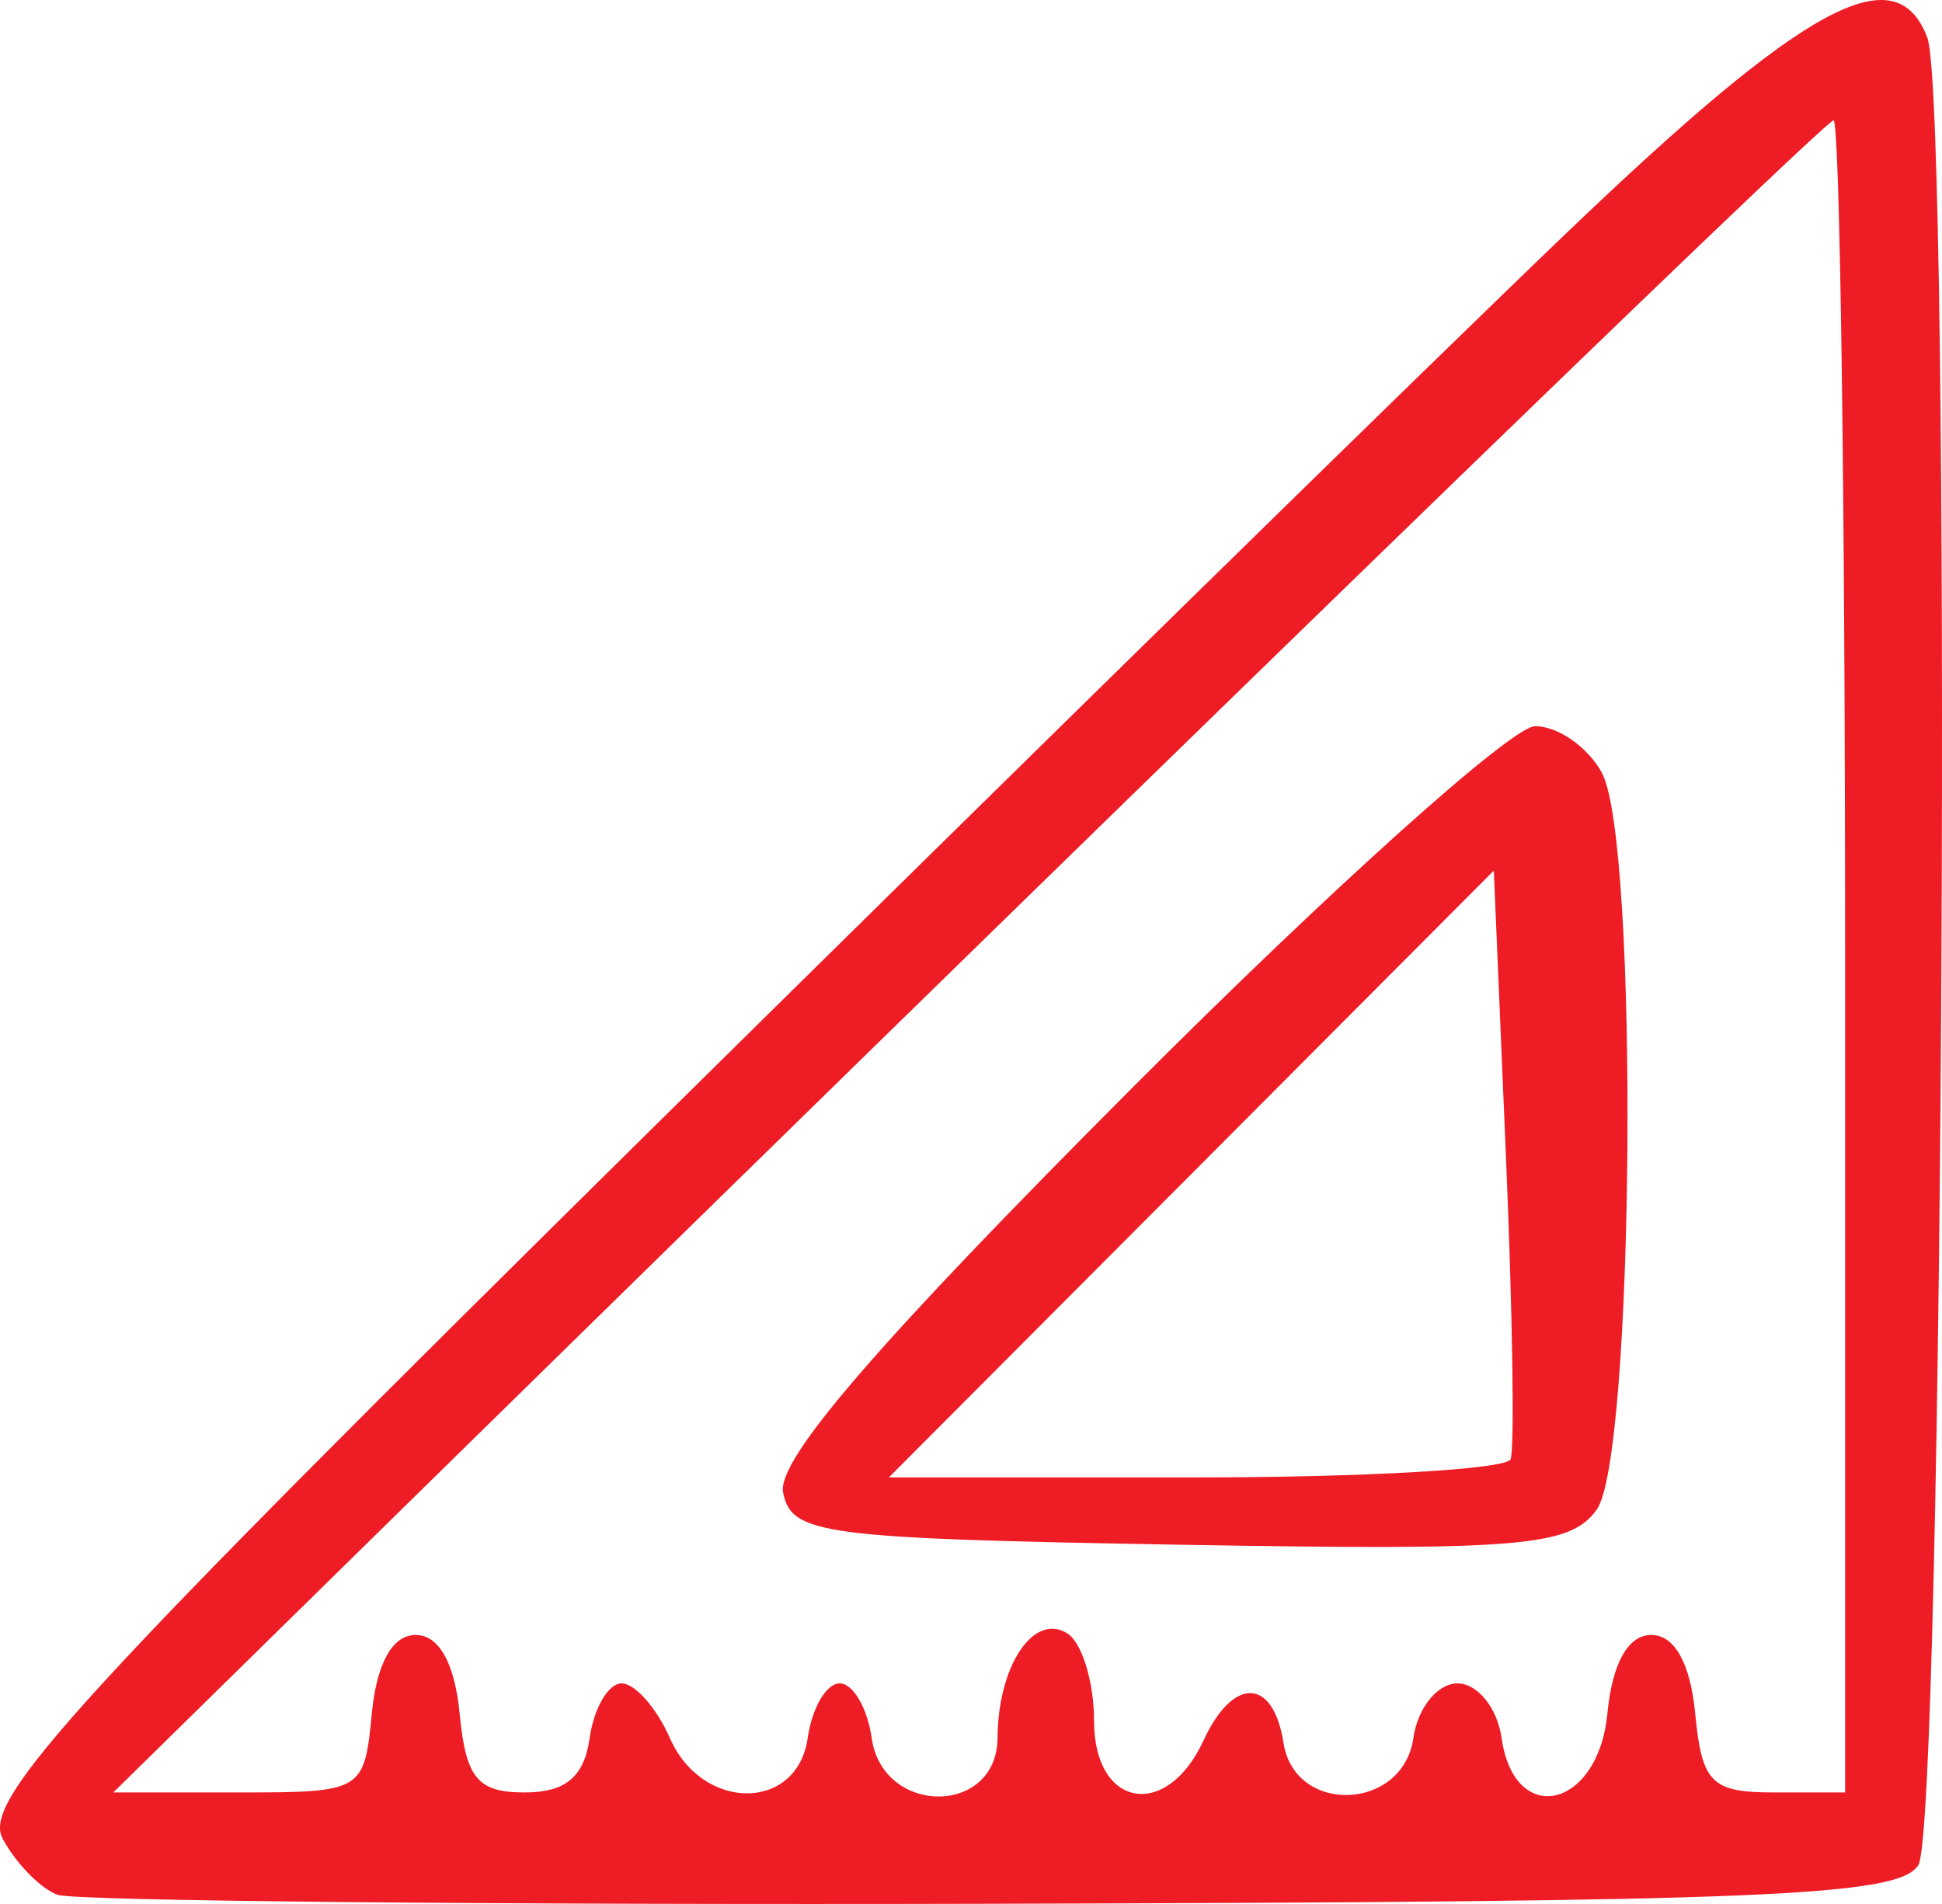 <?xml version="1.0" encoding="UTF-8"?>
<svg xmlns="http://www.w3.org/2000/svg" width="51" height="50" viewBox="0 0 51 50" fill="none">
  <path fill-rule="evenodd" clip-rule="evenodd" d="M41.139 6.119C37.64 9.469 26.825 20.061 17.106 29.656C1.915 44.654 -0.475 47.267 0.069 48.284C0.417 48.934 1.068 49.599 1.515 49.76C1.962 49.921 13.004 50.027 26.052 49.994C46.402 49.943 49.861 49.799 50.378 48.98C51.036 47.938 51.26 2.667 50.614 0.986C49.783 -1.181 47.433 0.092 41.139 6.119ZM48.456 25.116V47.071H46.587C44.944 47.071 44.695 46.822 44.519 45.003C44.392 43.677 43.977 42.935 43.366 42.935C42.754 42.935 42.34 43.677 42.212 45.003C41.971 47.499 39.769 48.004 39.434 45.639C39.322 44.852 38.801 44.207 38.276 44.207C37.751 44.207 37.23 44.852 37.118 45.639C36.846 47.56 34.005 47.671 33.708 45.773C33.438 44.051 32.384 44.021 31.604 45.711C30.634 47.811 28.732 47.472 28.732 45.2C28.732 44.17 28.414 43.131 28.025 42.891C27.142 42.345 26.21 43.746 26.197 45.639C26.183 47.69 23.182 47.69 22.891 45.639C22.779 44.852 22.401 44.207 22.052 44.207C21.702 44.207 21.324 44.852 21.212 45.639C20.936 47.58 18.441 47.58 17.59 45.639C17.244 44.852 16.675 44.207 16.325 44.207C15.976 44.207 15.598 44.852 15.486 45.639C15.341 46.664 14.854 47.071 13.777 47.071C12.542 47.071 12.234 46.697 12.071 45.003C11.944 43.677 11.529 42.935 10.917 42.935C10.306 42.935 9.891 43.677 9.764 45.003C9.567 47.044 9.521 47.071 6.27 47.071H2.976L7.106 43.015C28.573 21.93 47.904 3.161 48.152 3.161C48.319 3.161 48.456 13.041 48.456 25.116ZM29.774 28.528C23.071 35.244 20.401 38.335 20.565 39.188C20.777 40.297 21.578 40.403 30.963 40.565C39.966 40.721 41.223 40.616 41.93 39.648C42.925 38.287 43.043 22.118 42.071 20.301C41.708 19.624 40.917 19.07 40.313 19.07C39.709 19.07 34.966 23.327 29.774 28.528ZM39.67 38.321C39.562 38.583 35.844 38.798 31.408 38.798H23.343L31.287 30.831L39.23 22.863L39.548 30.353C39.723 34.473 39.778 38.059 39.67 38.321Z" fill="#EE1C25"></path>
</svg>
